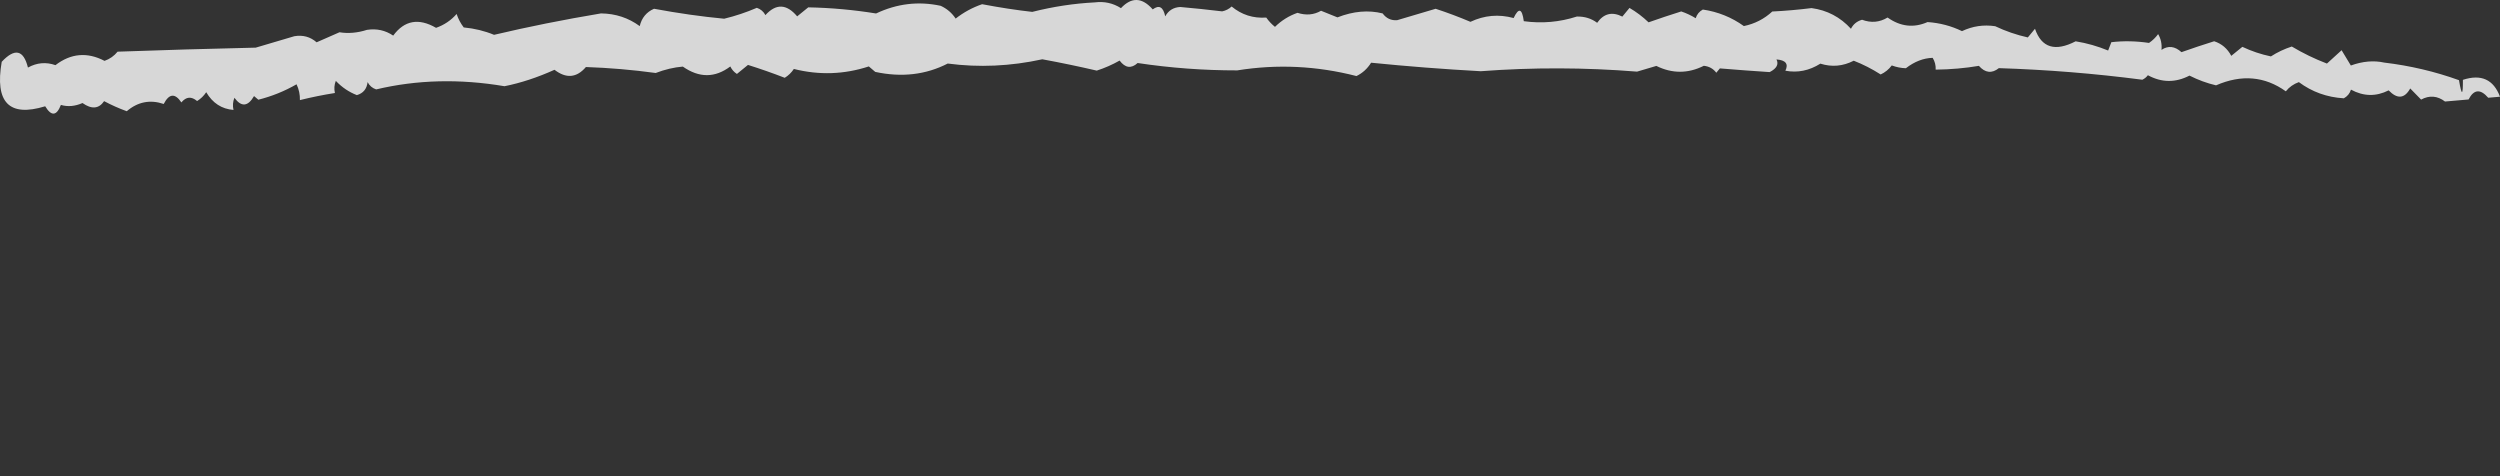 <?xml version="1.0" encoding="UTF-8"?> <svg xmlns="http://www.w3.org/2000/svg" viewBox="0 0 159.856 30.437" fill="none"><rect x="0" y="0" width="159.856" height="30.437" fill="#333333" stroke="none"/><path opacity="0.804" fill-rule="evenodd" clip-rule="evenodd" d="M159.856 6.184C159.605 6.206 159.354 6.228 159.103 6.25C158.6 5.671 158.182 5.708 157.847 6.36C157.345 6.404 156.843 6.448 156.34 6.492C155.853 6.123 155.343 6.081 154.811 6.368C154.58 6.131 154.348 5.894 154.116 5.657C153.75 6.311 153.29 6.351 152.735 5.778C151.931 6.184 151.129 6.169 150.327 5.731C150.25 5.977 150.098 6.162 149.87 6.286C148.794 6.222 147.836 5.877 146.995 5.251C146.66 5.369 146.382 5.565 146.161 5.839C144.814 4.875 143.326 4.748 141.699 5.457C141.118 5.321 140.552 5.113 140 4.834C139.107 5.297 138.22 5.289 137.341 4.81C137.247 4.935 137.129 5.032 136.986 5.098C133.938 4.701 130.88 4.455 127.812 4.357C127.363 4.714 126.936 4.665 126.534 4.211C125.649 4.361 124.728 4.441 123.771 4.453C123.785 4.181 123.721 3.93 123.579 3.698C122.987 3.716 122.417 3.937 121.865 4.363C121.554 4.353 121.254 4.293 120.964 4.184C120.776 4.436 120.54 4.628 120.255 4.761C119.708 4.411 119.134 4.118 118.533 3.882C117.839 4.238 117.128 4.3 116.399 4.069C115.687 4.518 114.942 4.669 114.161 4.522C114.374 4.086 114.184 3.845 113.592 3.8C113.749 4.11 113.605 4.38 113.157 4.61C112.088 4.54 111.026 4.461 109.973 4.374C109.896 4.466 109.82 4.559 109.744 4.651C109.55 4.391 109.285 4.243 108.946 4.207C107.937 4.712 106.925 4.715 105.91 4.215C105.499 4.337 105.088 4.458 104.677 4.58C101.346 4.311 98.014 4.302 94.679 4.554C92.299 4.423 89.964 4.241 87.672 4.01C87.436 4.39 87.124 4.675 86.735 4.863C84.202 4.211 81.661 4.09 79.111 4.501C76.964 4.502 74.841 4.345 72.743 4.029C72.333 4.402 71.949 4.35 71.591 3.873C71.125 4.137 70.638 4.351 70.129 4.515C68.969 4.246 67.809 4.004 66.649 3.791C64.61 4.237 62.593 4.327 60.6 4.063C59.197 4.783 57.652 4.961 55.965 4.597C55.828 4.48 55.692 4.364 55.555 4.247C53.976 4.763 52.378 4.817 50.761 4.409C50.607 4.643 50.413 4.831 50.178 4.975C49.399 4.673 48.616 4.399 47.828 4.151C47.592 4.343 47.356 4.535 47.12 4.728C46.934 4.609 46.794 4.45 46.698 4.25C45.717 4.987 44.705 4.99 43.662 4.258C43.099 4.304 42.52 4.44 41.927 4.667C40.442 4.464 38.955 4.337 37.465 4.286C36.873 4.979 36.203 5.038 35.456 4.462C34.361 4.956 33.295 5.306 32.258 5.513C29.398 5.029 26.663 5.097 24.052 5.717C23.805 5.634 23.623 5.478 23.505 5.25C23.455 5.687 23.226 5.964 22.818 6.082C22.309 5.885 21.861 5.581 21.473 5.171C21.373 5.423 21.354 5.682 21.415 5.947C20.661 6.066 19.915 6.217 19.177 6.401C19.186 6.046 19.114 5.71 18.962 5.39C18.192 5.832 17.378 6.161 16.518 6.376C16.427 6.298 16.335 6.22 16.244 6.143C15.852 6.821 15.433 6.857 14.989 6.252C14.888 6.505 14.869 6.764 14.93 7.029C14.178 6.971 13.597 6.593 13.186 5.896C13.032 6.129 12.838 6.318 12.603 6.461C12.238 6.15 11.903 6.179 11.598 6.549C11.193 5.945 10.816 5.978 10.468 6.648C9.598 6.355 8.81 6.51 8.105 7.112C7.605 6.931 7.122 6.716 6.657 6.467C6.322 6.961 5.861 7.002 5.275 6.588C4.795 6.799 4.334 6.839 3.894 6.709C3.619 7.419 3.284 7.448 2.89 6.796C0.586 7.502 -0.34 6.554 0.11 3.952C0.946 3.06 1.505 3.183 1.787 4.32C2.358 4.005 2.944 3.954 3.545 4.166C4.531 3.408 5.578 3.316 6.684 3.892C7.019 3.774 7.298 3.578 7.519 3.304C10.412 3.2 13.357 3.114 16.353 3.046C17.175 2.802 17.997 2.559 18.82 2.316C19.366 2.223 19.842 2.353 20.245 2.705C20.733 2.491 21.22 2.277 21.708 2.063C22.27 2.155 22.856 2.104 23.465 1.909C24.082 1.814 24.641 1.937 25.142 2.277C25.858 1.302 26.771 1.136 27.883 1.78C28.402 1.597 28.84 1.302 29.197 0.893C29.303 1.21 29.454 1.496 29.652 1.754C30.343 1.819 30.99 1.977 31.591 2.227C33.761 1.713 36.041 1.257 38.43 0.857C39.36 0.869 40.185 1.14 40.905 1.67C41.031 1.141 41.336 0.771 41.82 0.56C43.363 0.848 44.858 1.06 46.305 1.197C47.021 1.024 47.717 0.791 48.394 0.5C48.641 0.583 48.823 0.738 48.942 0.967C49.62 0.217 50.298 0.243 50.973 1.046C51.209 0.854 51.446 0.662 51.682 0.47C53.136 0.498 54.582 0.629 56.018 0.862C57.354 0.229 58.732 0.065 60.15 0.372C60.546 0.552 60.865 0.824 61.107 1.188C61.617 0.788 62.181 0.481 62.799 0.269C63.95 0.487 65.019 0.65 66.005 0.76C67.354 0.421 68.686 0.219 70 0.153C70.608 0.075 71.167 0.198 71.677 0.521C72.352 -0.199 73.029 -0.173 73.709 0.601C74.116 0.294 74.382 0.442 74.507 1.045C74.716 0.668 75.036 0.469 75.467 0.447C76.362 0.526 77.256 0.619 78.148 0.727C78.382 0.678 78.584 0.575 78.754 0.416C79.393 0.946 80.131 1.181 80.967 1.123C81.125 1.347 81.31 1.545 81.525 1.718C81.938 1.311 82.418 1.012 82.964 0.82C83.513 0.996 84.015 0.952 84.471 0.688C84.821 0.829 85.171 0.97 85.52 1.111C86.539 0.714 87.501 0.63 88.409 0.858C88.64 1.173 88.947 1.318 89.332 1.292C90.154 1.048 90.977 0.805 91.799 0.561C92.567 0.814 93.308 1.092 94.023 1.396C94.914 0.975 95.835 0.894 96.785 1.154C97.109 0.47 97.326 0.536 97.435 1.355C98.594 1.514 99.724 1.415 100.826 1.058C101.326 1.047 101.759 1.181 102.126 1.459C102.546 0.863 103.082 0.73 103.736 1.061C103.889 0.876 104.041 0.691 104.194 0.506C104.633 0.763 105.04 1.07 105.413 1.428C106.099 1.185 106.796 0.953 107.503 0.731C107.829 0.842 108.137 0.986 108.427 1.165C108.503 0.919 108.656 0.735 108.884 0.61C109.849 0.753 110.723 1.105 111.507 1.667C112.202 1.523 112.808 1.213 113.324 0.736C114.157 0.695 114.995 0.622 115.835 0.517C116.83 0.651 117.67 1.092 118.355 1.84C118.5 1.55 118.736 1.357 119.064 1.263C119.643 1.478 120.187 1.43 120.696 1.12C121.517 1.703 122.369 1.8 123.252 1.411C124.032 1.464 124.766 1.657 125.454 1.991C126.131 1.67 126.838 1.565 127.577 1.676C128.239 1.991 128.935 2.231 129.664 2.394C129.817 2.209 129.969 2.024 130.122 1.839C130.539 3.052 131.406 3.32 132.722 2.641C133.436 2.757 134.128 2.954 134.799 3.231C134.867 3.053 134.936 2.876 135.005 2.698C135.784 2.607 136.586 2.622 137.413 2.745C137.64 2.591 137.835 2.402 137.996 2.18C138.173 2.477 138.245 2.814 138.211 3.19C138.636 2.901 139.062 2.949 139.489 3.335C140.175 3.092 140.872 2.86 141.579 2.638C142.063 2.795 142.427 3.106 142.673 3.571C142.909 3.379 143.146 3.187 143.382 2.995C143.968 3.272 144.577 3.476 145.207 3.607C145.623 3.339 146.069 3.128 146.543 2.975C147.25 3.398 147.999 3.762 148.79 4.065C149.102 3.781 149.414 3.496 149.727 3.211C149.924 3.537 150.121 3.863 150.319 4.189C151.071 3.916 151.783 3.854 152.453 4.002C154.106 4.199 155.699 4.574 157.233 5.127C157.406 6.141 157.49 6.134 157.484 5.105C158.653 4.723 159.443 5.083 159.856 6.184Z" fill="white"></path></svg> 